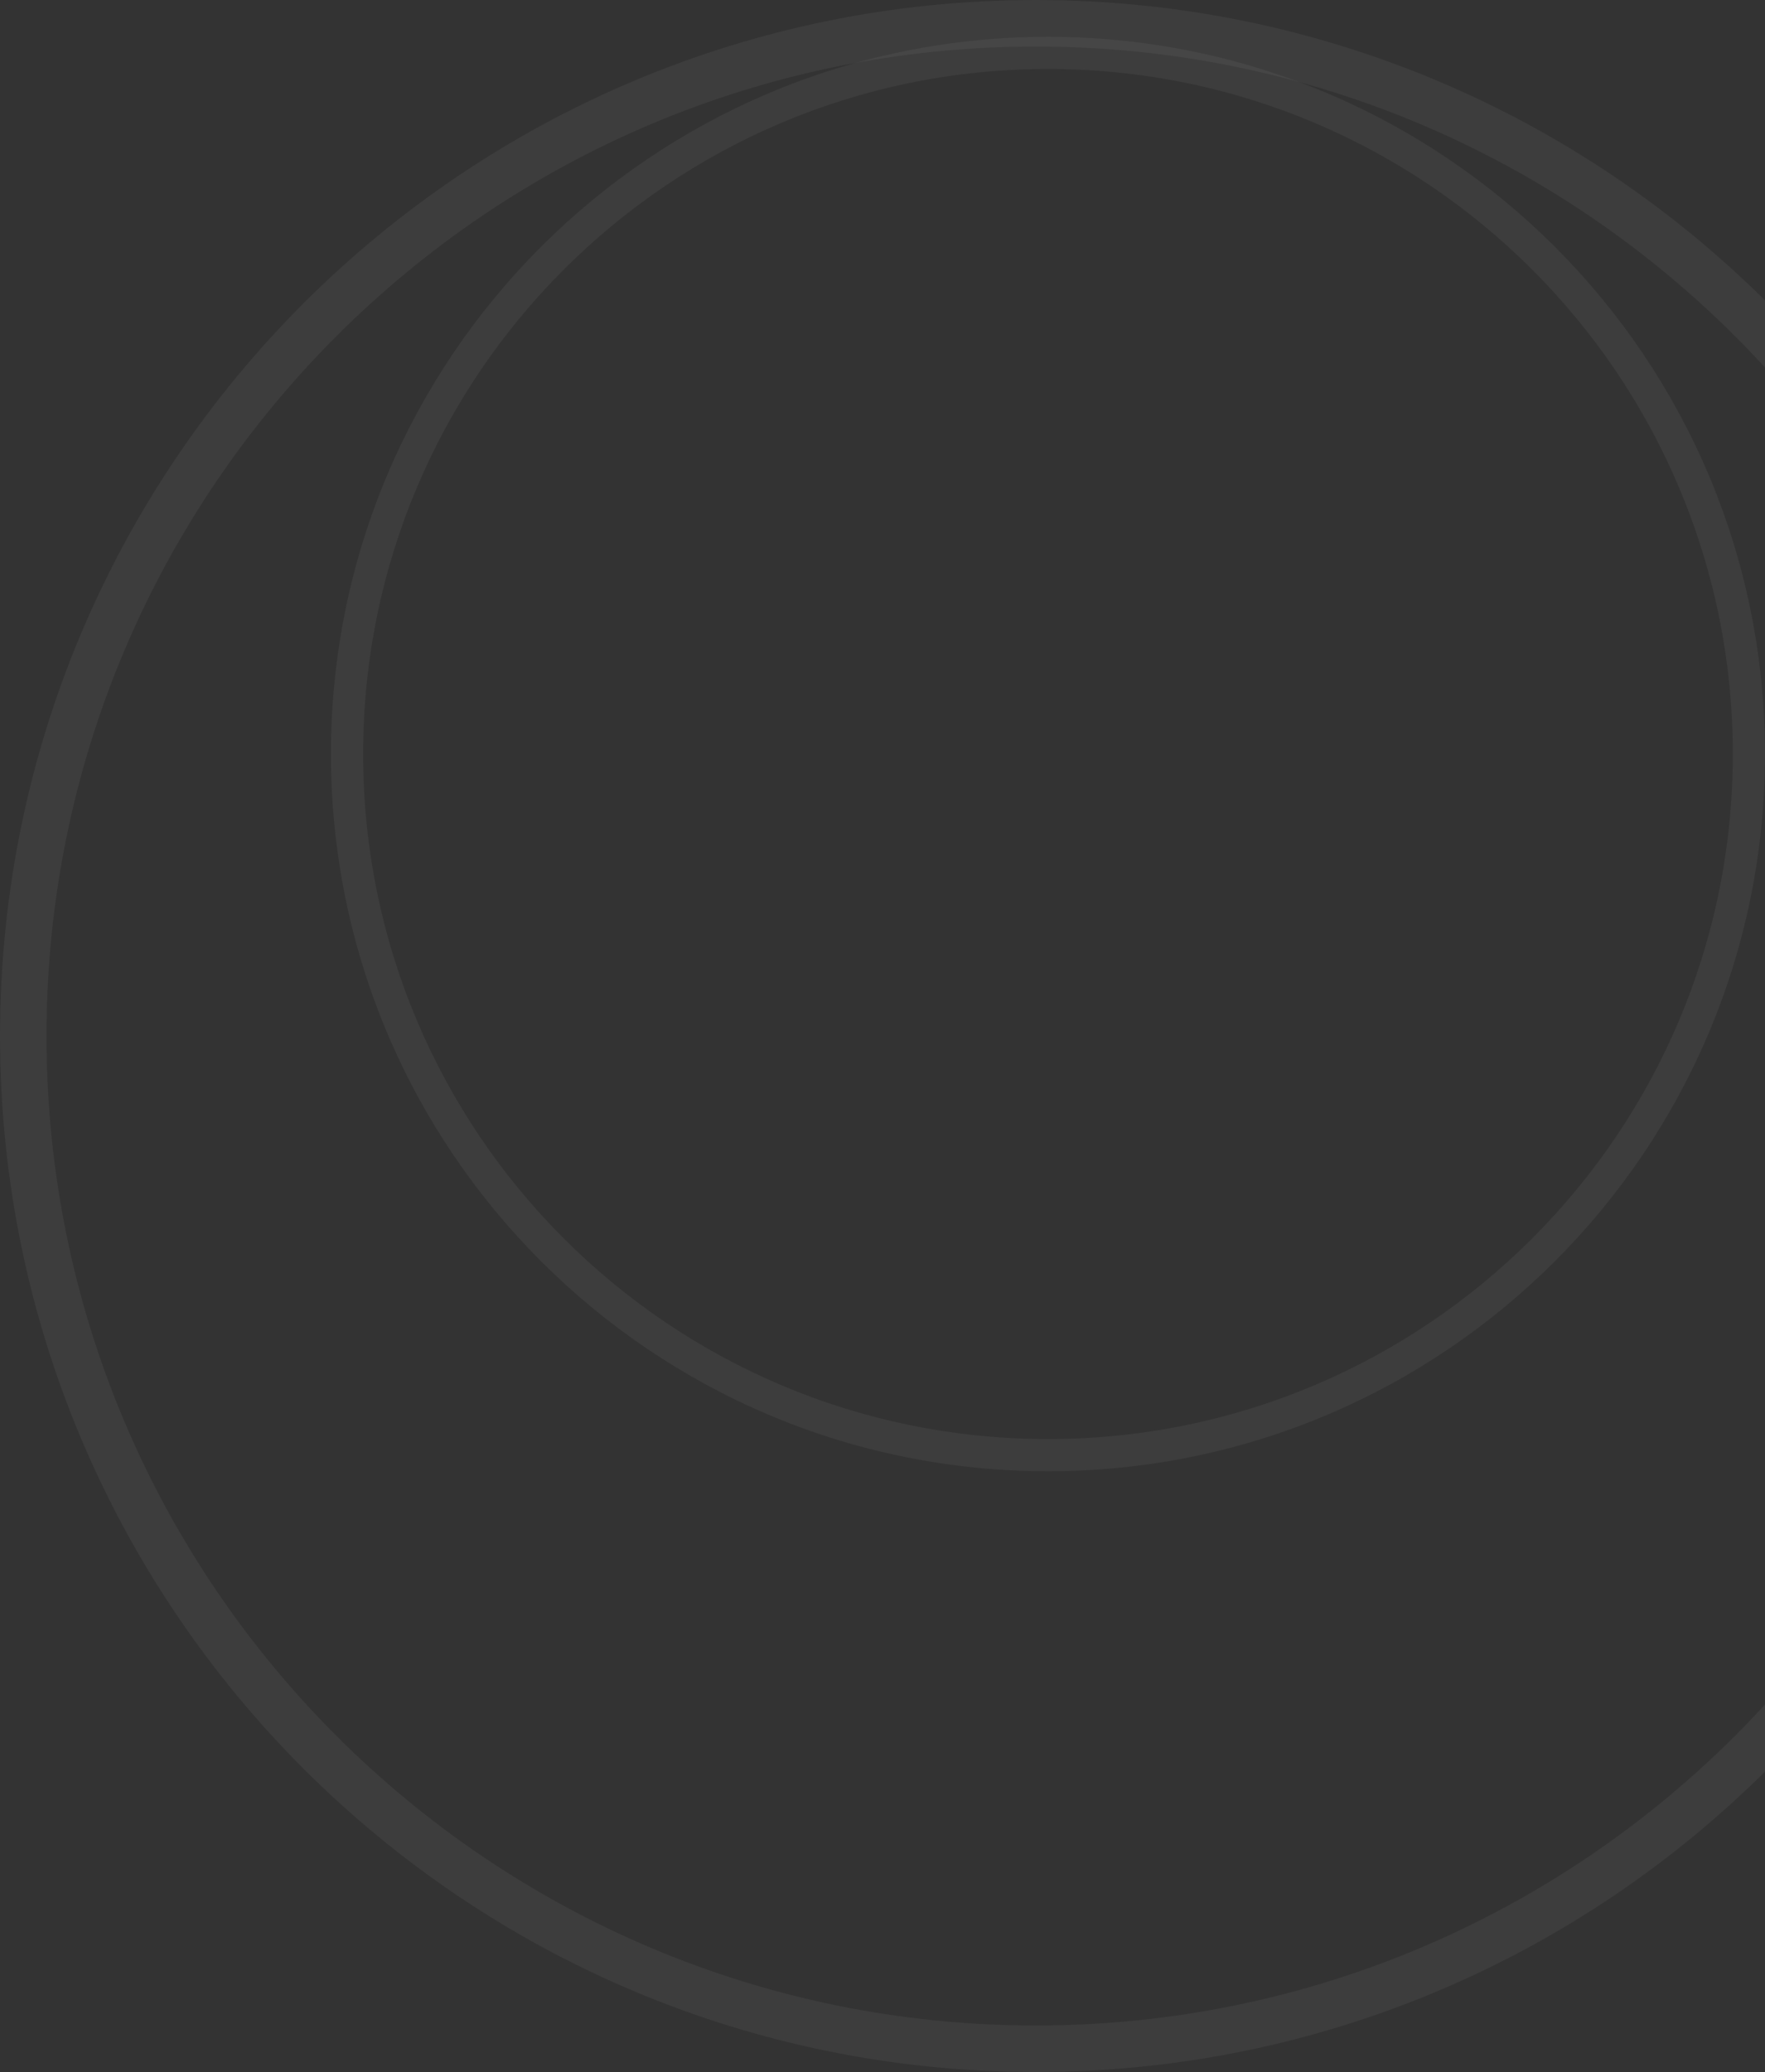 <svg width="576" height="676" viewBox="0 0 576 676" fill="none" xmlns="http://www.w3.org/2000/svg">
<rect x="0" y="0" width="576" height="676" fill="#333333" stroke="none"/>
<path d="M576 246C576 375.235 471.235 480 342 480C212.765 480 108 375.235 108 246C108 116.765 212.765 12 342 12C471.235 12 576 116.765 576 246ZM118.51 246C118.51 369.43 218.57 469.49 342 469.49C465.43 469.49 565.49 369.43 565.49 246C565.49 122.57 465.43 22.51 342 22.51C218.57 22.51 118.51 122.57 118.51 246Z" fill="white" fill-opacity="0.05"/>
<path d="M676 338C676 524.672 524.672 676 338 676C151.328 676 0 524.672 0 338C0 151.328 151.328 0 338 0C524.672 0 676 151.328 676 338ZM15.181 338C15.181 516.288 159.712 660.819 338 660.819C516.288 660.819 660.819 516.288 660.819 338C660.819 159.712 516.288 15.181 338 15.181C159.712 15.181 15.181 159.712 15.181 338Z" fill="white" fill-opacity="0.05"/>
</svg>
